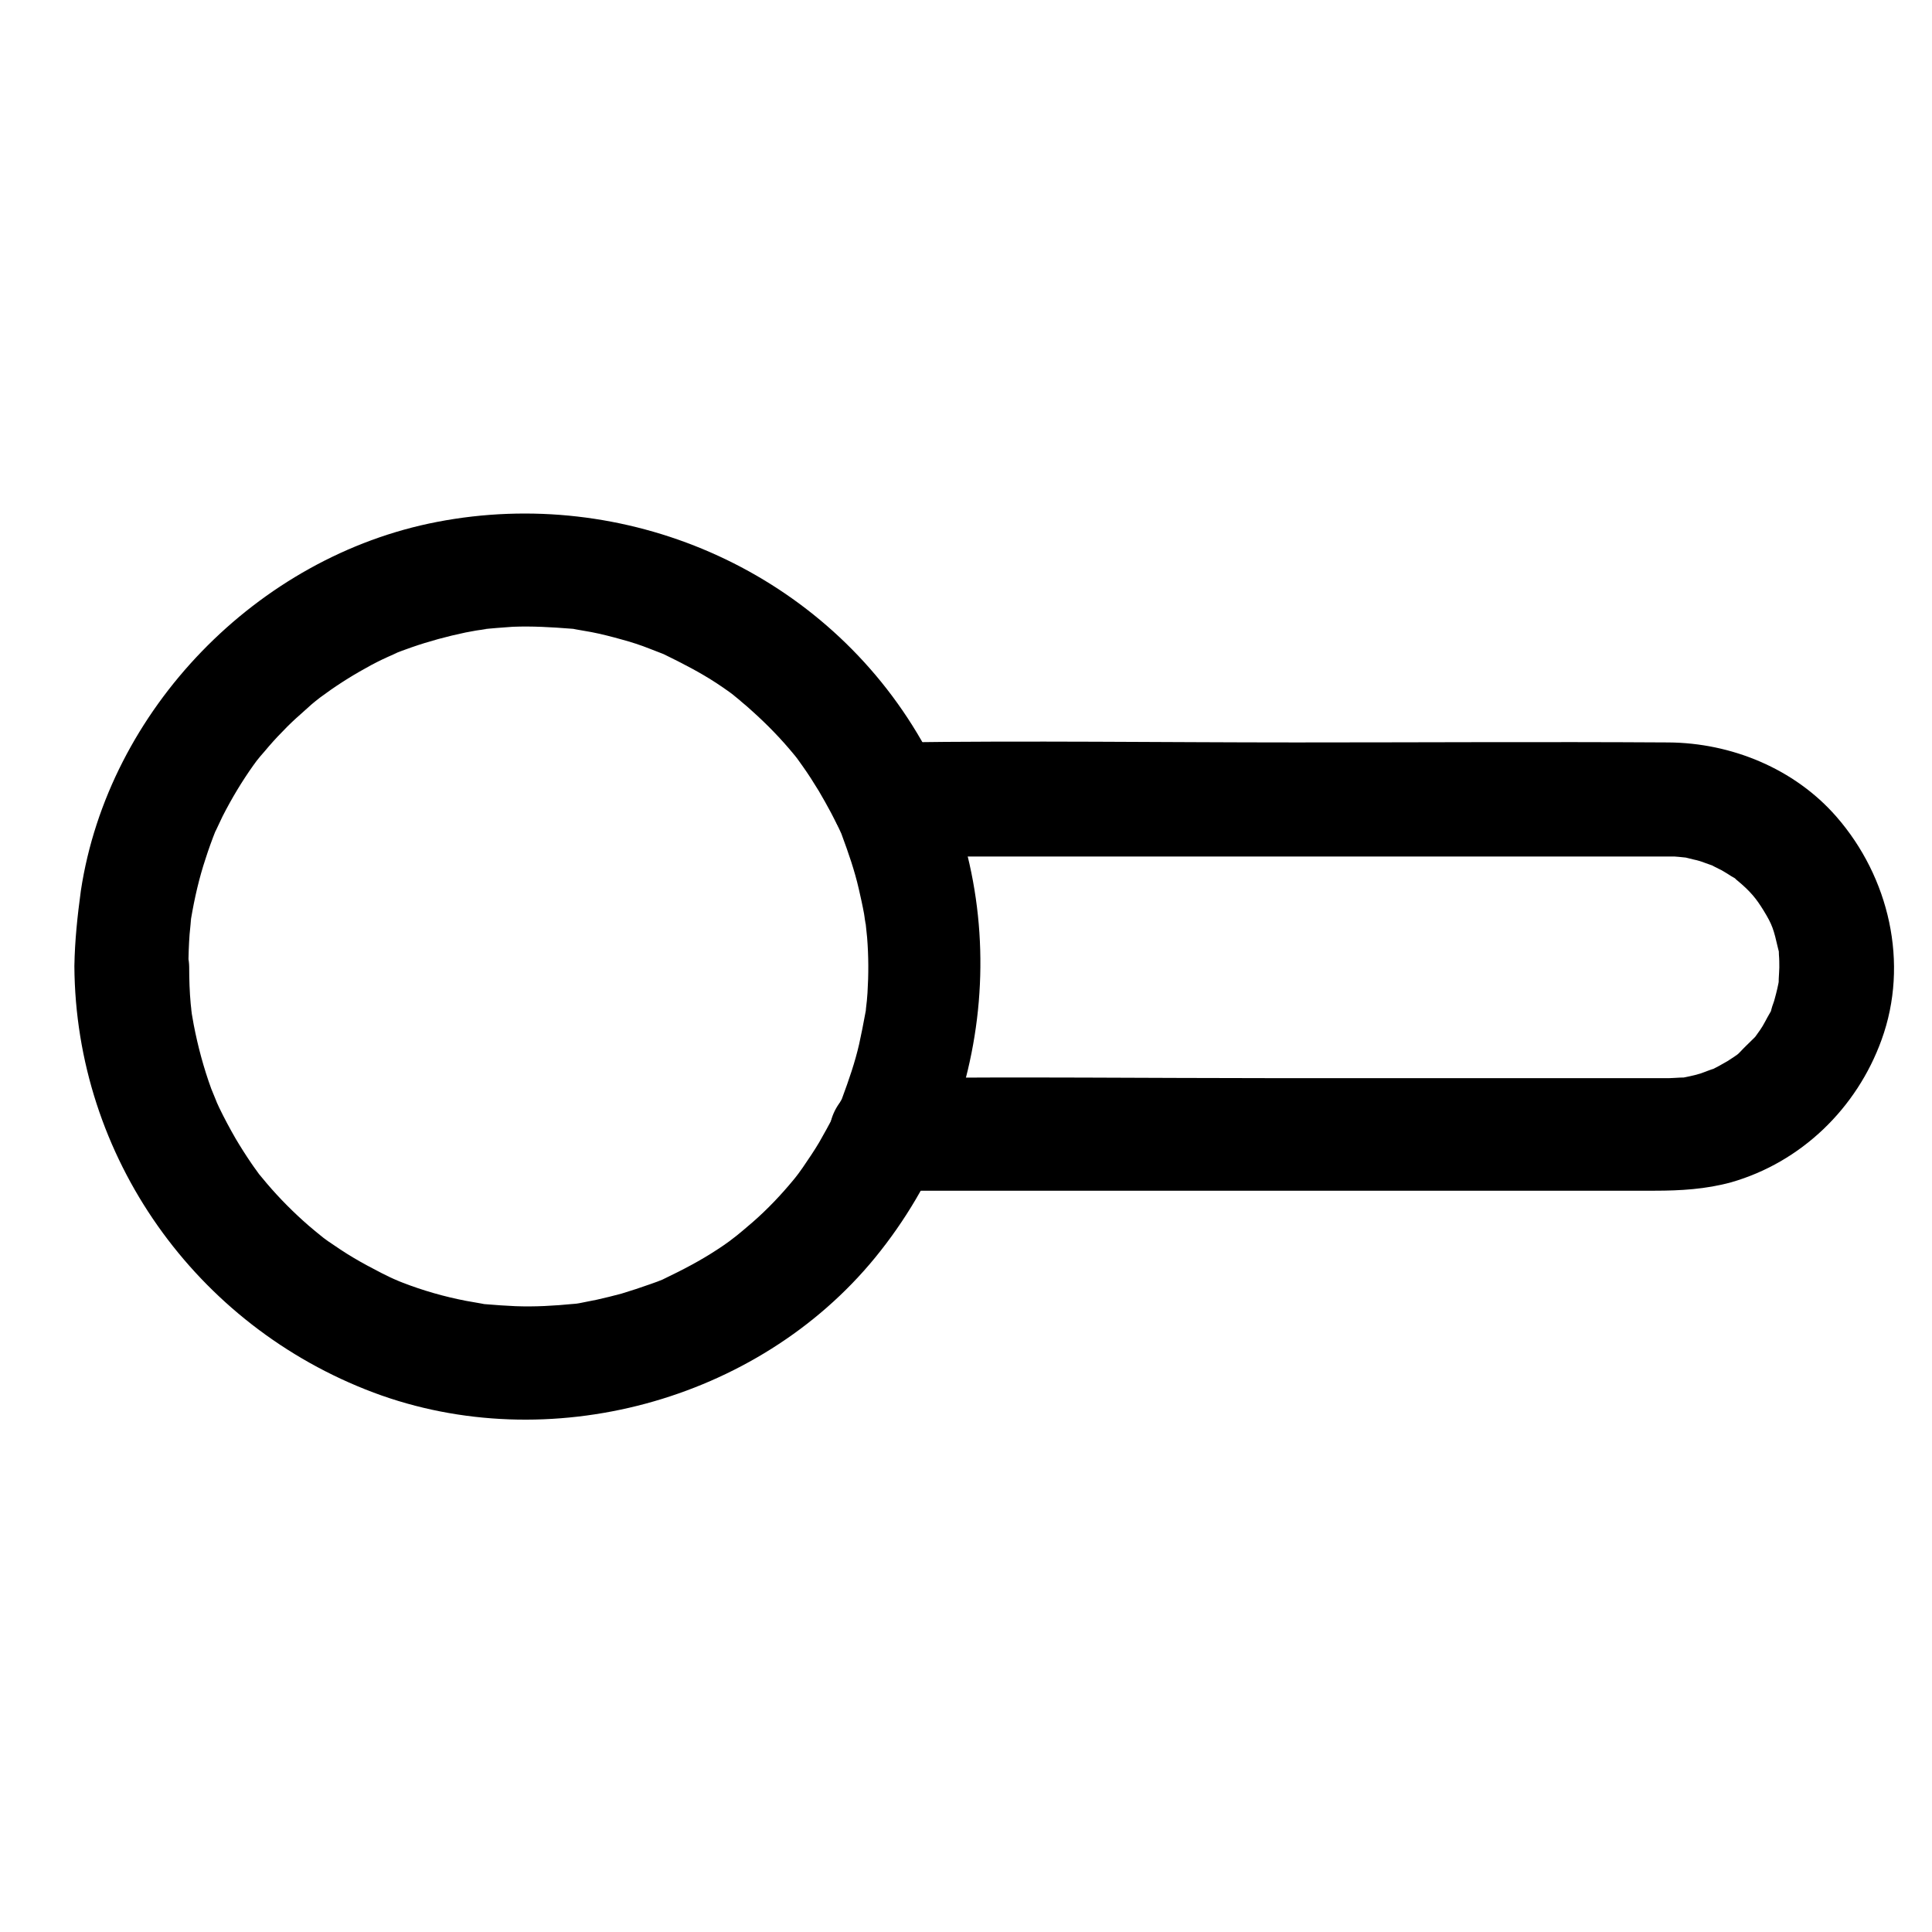 <?xml version="1.0" encoding="UTF-8"?>
<!-- Uploaded to: ICON Repo, www.iconrepo.com, Generator: ICON Repo Mixer Tools -->
<svg fill="#000000" width="800px" height="800px" version="1.1" viewBox="144 144 512 512" xmlns="http://www.w3.org/2000/svg">
 <g>
  <path d="m379.24 459.55h91.09 112.15c6.852 0 13.602-0.402 20.254-2.215 18.641-5.34 33.352-19.648 39.902-37.785 7.356-20.254 2.016-43.125-11.992-59.148-11.082-12.695-27.809-19.547-44.535-19.648-32.848-0.203-65.797 0-98.746 0-35.367 0-70.836-0.504-106.2 0h-1.914c-7.859 0-15.516 6.953-15.113 15.113 0.402 8.16 6.648 15.113 15.113 15.113h86.051 113.76 7.356c1.613 0 1.309 0 2.519 0.102 0.301 0 3.629 0.402 2.016 0.203-1.512-0.301 1.613 0.402 1.914 0.504 1.008 0.203 2.016 0.504 3.023 0.906 0.301 0.102 3.324 1.211 1.914 0.605-1.715-0.707 2.82 1.512 2.418 1.309 0.906 0.504 1.812 1.109 2.621 1.613 2.016 1.211 0.301 0 1.309 0.906 3.828 3.125 5.34 5.141 7.152 8.062 2.418 3.93 2.719 5.039 3.93 10.277 0.605 2.82 0-3.426 0.203 1.613 0.102 1.109 0.102 2.215 0.102 3.324 0 1.008-0.402 5.945 0 2.922-0.301 1.812-0.707 3.527-1.211 5.34-0.203 0.906-0.605 1.715-0.805 2.519-1.109 3.727 1.309-2.016-0.504 1.309-0.906 1.512-1.613 3.125-2.621 4.535-0.504 0.707-1.008 1.41-1.512 2.117 0.402-0.605 1.812-1.914-0.102 0-1.211 1.211-2.519 2.418-3.727 3.727-1.914 1.914-0.605 0.504 0 0.102-1.008 0.805-2.117 1.512-3.223 2.215-1.512 0.906-3.023 1.715-4.637 2.519 2.621-1.211-1.715 0.504-2.621 0.805-1.715 0.504-3.527 0.906-5.34 1.211 3.023-0.402-1.914 0-2.922 0h-2.016-102.17c-33.754 0-67.609-0.402-101.37 0h-1.812c-7.859 0-15.516 6.953-15.113 15.113 0.699 7.762 6.945 14.711 15.41 14.711z"/>
  <path d="m163.71 400c0.301 50.582 32.145 95.32 79.301 113.05 46.25 17.332 101.67 2.418 132.91-35.77 32.043-39.195 37.484-95.219 11.082-139.05-26.199-43.527-77.484-65.496-127.16-55.922-47.66 9.168-87.16 49.777-94.414 97.738-0.906 6.648-1.613 13.297-1.715 19.949-0.102 7.859 6.953 15.516 15.113 15.113 8.262-0.402 15.012-6.648 15.113-15.113 0-2.82 0.102-5.644 0.301-8.363 0.102-1.41 0.301-2.719 0.402-4.133-0.102 0.605-0.504 2.922 0-0.102 0.906-5.34 2.117-10.68 3.828-15.82 0.805-2.519 1.715-5.039 2.719-7.559-1.109 2.621-0.203 0.402 0.102-0.102 0.605-1.211 1.109-2.418 1.715-3.629 2.418-4.734 5.141-9.27 8.16-13.504 0.203-0.301 2.82-3.828 0.805-1.109 0.707-0.906 1.41-1.715 2.117-2.519 1.512-1.812 3.125-3.629 4.836-5.34 1.512-1.613 3.125-3.125 4.734-4.535 1.008-0.906 1.914-1.715 2.922-2.621 0.402-0.402 4.734-3.727 2.117-1.715 3.93-2.922 7.961-5.543 12.191-7.859 1.914-1.109 3.93-2.117 5.945-3.023 0.402-0.203 4.434-1.914 1.211-0.605 1.613-0.707 3.324-1.309 5.039-1.914 4.637-1.613 9.473-2.922 14.309-3.93 0.906-0.203 1.812-0.301 2.719-0.504 0.402-0.102 4.938-0.605 1.41-0.301 2.719-0.301 5.543-0.504 8.363-0.707 5.141-0.203 10.277 0.102 15.418 0.504 4.535 0.402-3.023-0.605 1.41 0.203 1.309 0.203 2.719 0.504 4.031 0.707 2.621 0.504 5.34 1.211 7.859 1.914 2.621 0.707 5.141 1.512 7.656 2.519 1.008 0.402 2.117 0.805 3.125 1.211 2.418 1.008-3.125-1.512 0.707 0.301 4.734 2.316 9.473 4.734 13.906 7.656 1.109 0.707 2.215 1.512 3.223 2.215-0.102-0.102 3.324 2.519 1.613 1.211-1.715-1.309 1.613 1.309 1.512 1.309 1.008 0.805 2.016 1.715 3.023 2.621 3.93 3.527 7.559 7.254 10.883 11.285 0.301 0.301 2.922 3.727 0.906 1.109 0.504 0.707 1.008 1.41 1.512 2.117 1.512 2.117 2.922 4.332 4.332 6.648 1.109 1.914 2.215 3.828 3.223 5.742 0.605 1.211 1.211 2.316 1.812 3.527 0.402 0.805 0.707 1.613 1.109 2.418-0.605-1.613-0.605-1.512 0 0.102 1.715 4.637 3.324 9.27 4.434 14.105 0.504 2.215 1.008 4.434 1.41 6.648 0.102 0.402 0.605 4.938 0.301 1.41 0.203 1.613 0.301 3.223 0.504 4.836 0.402 4.938 0.402 9.875 0.102 14.711-0.102 1.41-0.203 2.719-0.402 4.133-0.402 4.535 0.605-3.023-0.203 1.41-0.504 2.719-1.008 5.34-1.613 8.062-1.109 4.836-2.719 9.473-4.434 14.105-1.512 4.031 1.309-2.621-0.605 1.309-0.605 1.211-1.109 2.418-1.715 3.629-1.211 2.316-2.519 4.637-3.828 6.953-1.309 2.215-2.82 4.434-4.332 6.648-0.504 0.707-1.008 1.41-1.512 2.117 2.016-2.719-0.605 0.805-0.906 1.109-3.324 4.031-6.953 7.859-10.883 11.285-1.613 1.41-3.324 2.82-5.039 4.231 2.621-2.117-0.805 0.605-1.109 0.805-1.109 0.805-2.117 1.512-3.223 2.215-4.434 2.922-9.07 5.34-13.906 7.656-2.621 1.309-0.605 0.301-0.102 0.102-1.211 0.504-2.519 1.008-3.727 1.41-2.519 0.906-5.039 1.715-7.656 2.519-2.215 0.605-4.332 1.109-6.551 1.613-1.309 0.301-2.719 0.504-4.031 0.805-0.906 0.203-1.812 0.301-2.719 0.402 1.512-0.203 1.715-0.203 0.605-0.102-5.141 0.504-10.277 0.805-15.418 0.605-2.519-0.102-5.141-0.301-7.656-0.504-4.535-0.402 3.023 0.605-1.41-0.203-1.309-0.203-2.719-0.504-4.031-0.707-5.742-1.109-11.387-2.719-16.828-4.836-0.402-0.102-4.434-1.914-1.309-0.504-1.41-0.605-2.82-1.309-4.231-2.016-2.519-1.309-5.039-2.621-7.559-4.133-2.215-1.309-4.434-2.82-6.648-4.332-0.301-0.203-3.828-2.82-1.109-0.805-1.41-1.109-2.719-2.215-4.031-3.324-3.93-3.426-7.656-7.152-11.082-11.184-0.805-1.008-1.715-2.016-2.519-3.023 2.016 2.621-1.211-1.715-1.512-2.215-1.512-2.215-2.922-4.434-4.231-6.648-1.512-2.621-3.023-5.441-4.332-8.16-0.402-0.805-0.707-1.613-1.109-2.418 1.41 3.125-0.805-2.016-1.008-2.621-2.016-5.543-3.527-11.184-4.637-16.93-0.203-1.109-0.402-2.215-0.605-3.426-0.203-1.109-0.102-0.906 0.102 0.605-0.102-0.906-0.203-1.812-0.301-2.719-0.301-3.223-0.402-6.551-0.402-9.773-0.102-7.859-6.953-15.516-15.113-15.113-8.258 0.117-15.312 6.363-15.312 14.828z"/>
 </g>
</svg>
